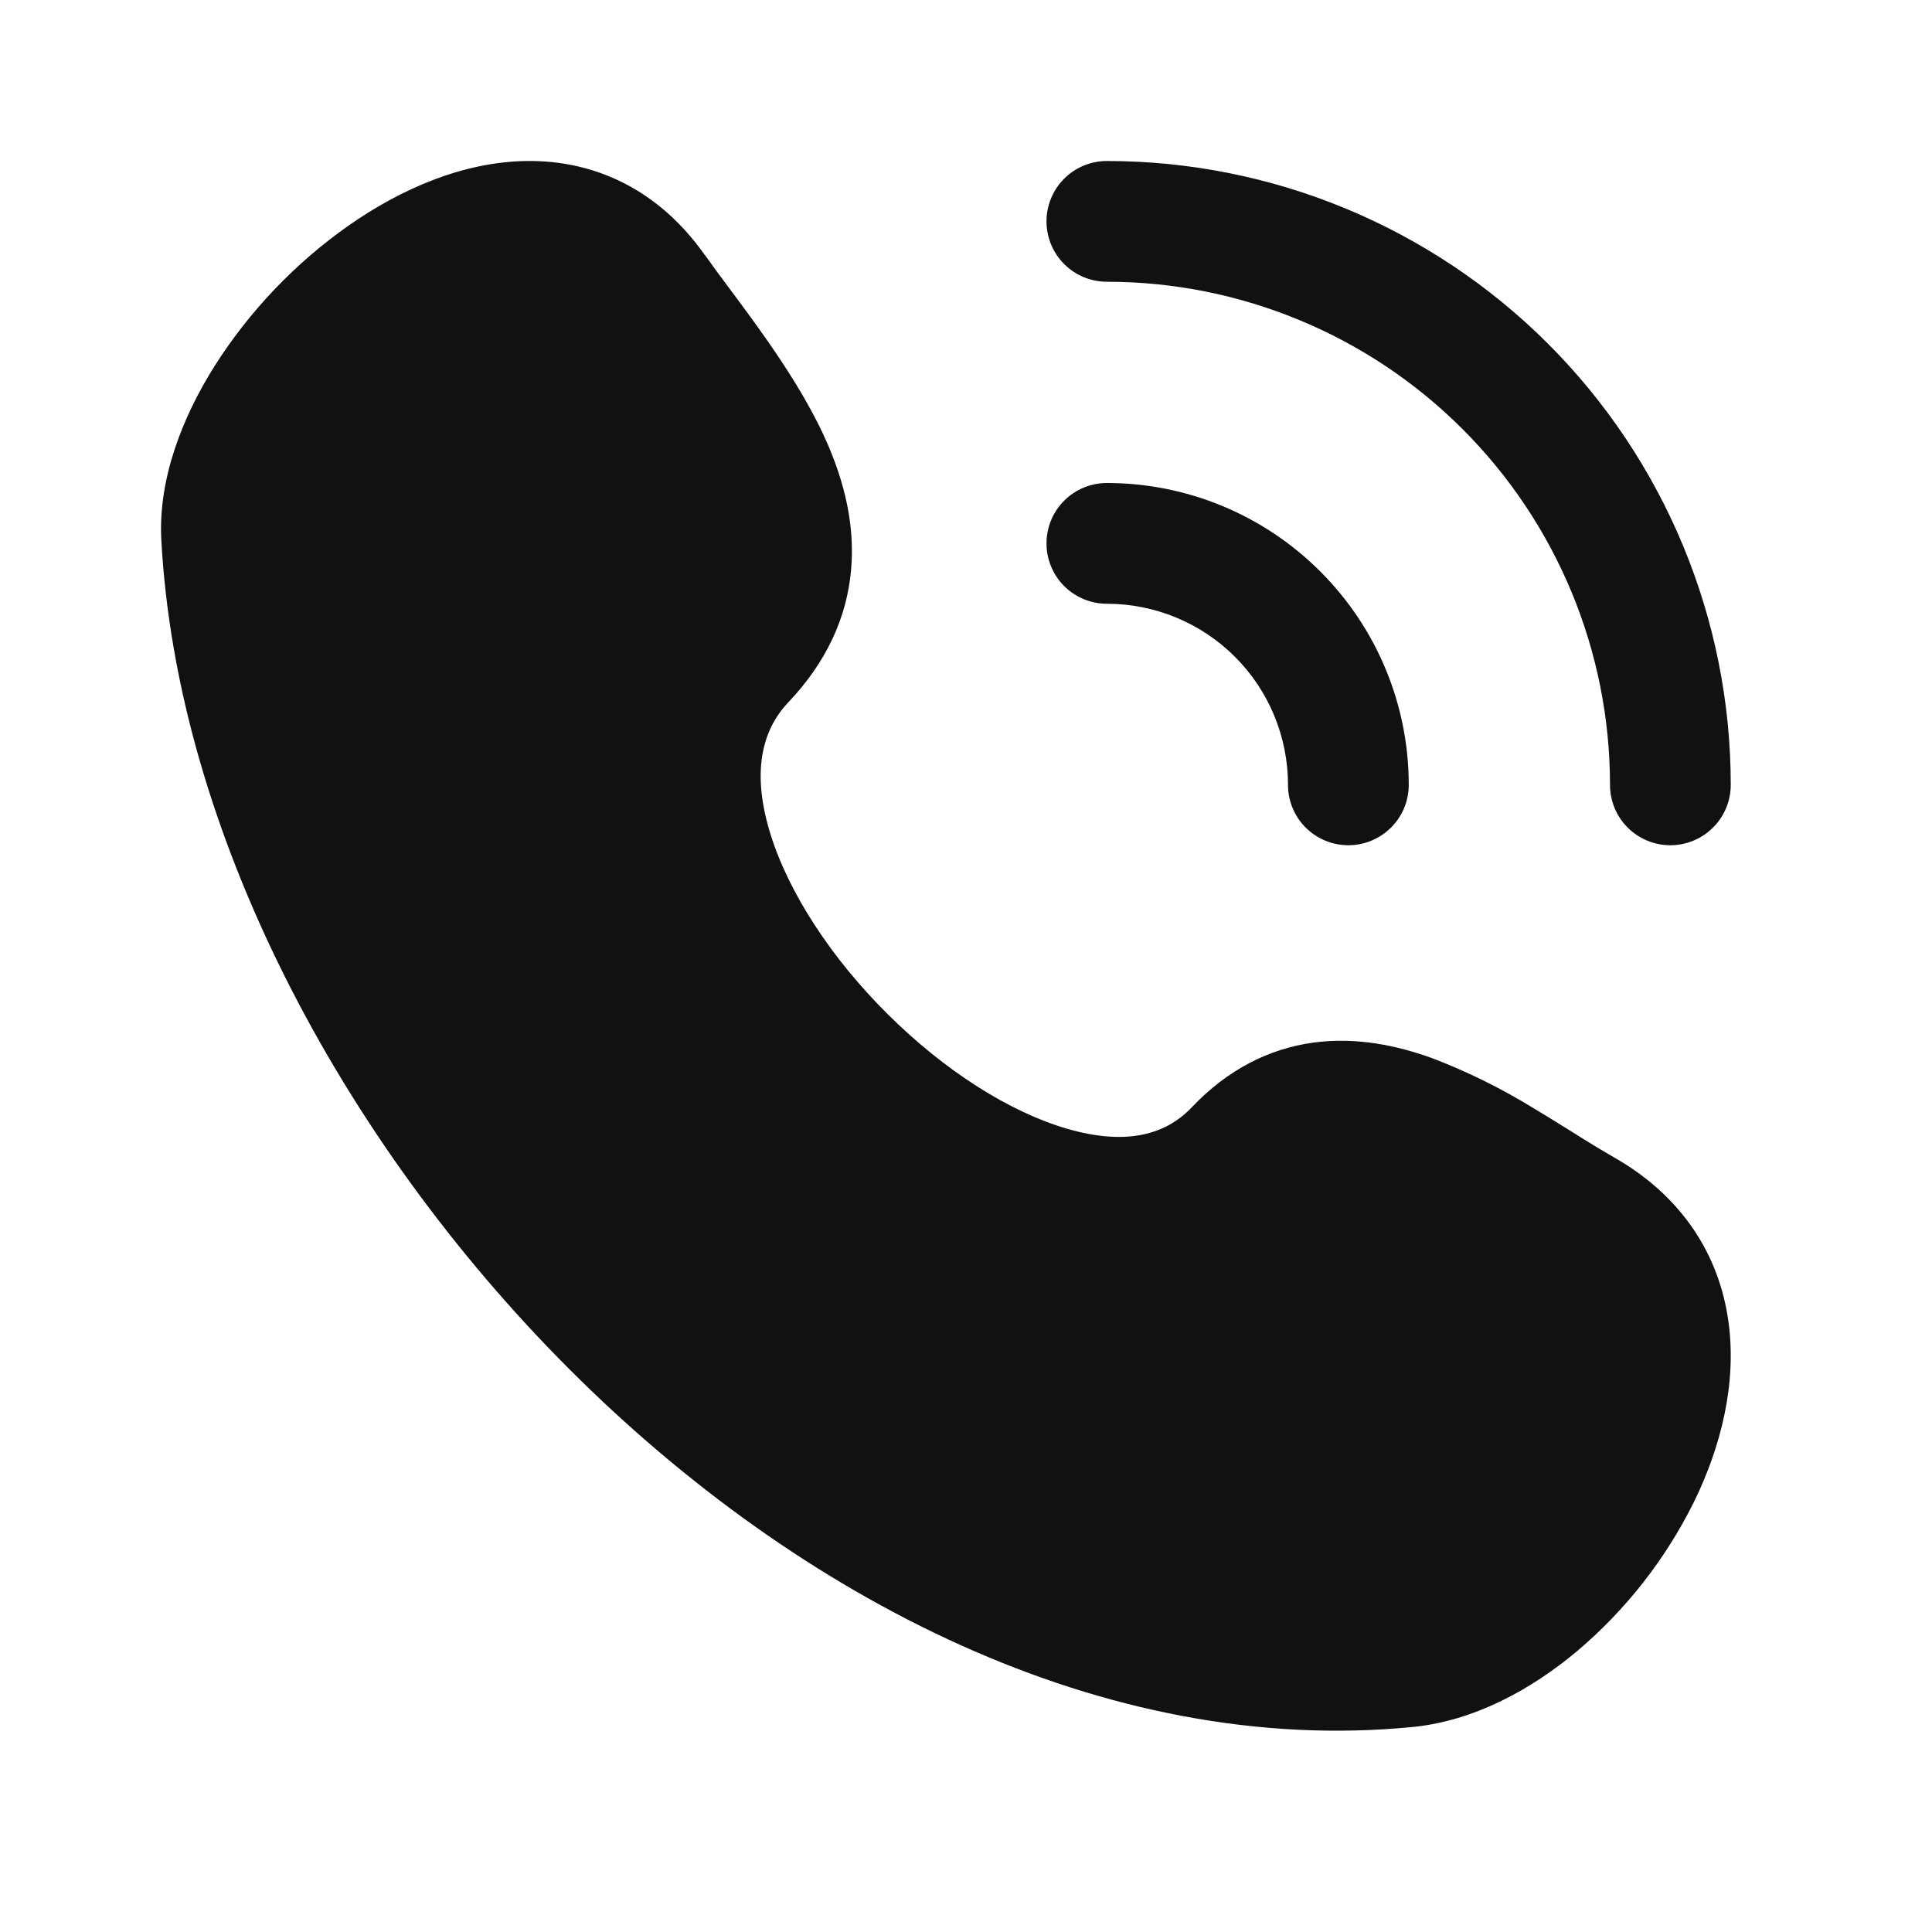 <svg width="24" height="24" viewBox="0 0 24 24" fill="none" xmlns="http://www.w3.org/2000/svg">
<path d="M13 2.75C13 2.551 13.079 2.36 13.219 2.22C13.36 2.079 13.551 2 13.75 2C15.805 2 17.776 2.817 19.23 4.27C20.683 5.723 21.5 7.695 21.5 9.75C21.5 9.949 21.421 10.14 21.28 10.28C21.139 10.421 20.948 10.5 20.75 10.5C20.551 10.5 20.36 10.421 20.219 10.28C20.079 10.14 20 9.949 20 9.75C20 8.093 19.341 6.503 18.169 5.331C16.997 4.159 15.407 3.5 13.75 3.5C13.551 3.5 13.36 3.421 13.219 3.28C13.079 3.14 13 2.949 13 2.75ZM13 6.75C13 6.551 13.079 6.36 13.219 6.22C13.36 6.079 13.551 6 13.75 6C14.744 6 15.698 6.395 16.401 7.099C17.105 7.802 17.5 8.756 17.5 9.75C17.5 9.949 17.421 10.14 17.28 10.28C17.139 10.421 16.948 10.5 16.75 10.5C16.551 10.5 16.36 10.421 16.219 10.28C16.079 10.14 16 9.949 16 9.75C16 9.153 15.763 8.581 15.341 8.159C14.919 7.737 14.346 7.5 13.75 7.5C13.551 7.5 13.36 7.421 13.219 7.28C13.079 7.14 13 6.949 13 6.75ZM8.754 3.166C8.182 2.356 7.39 1.991 6.55 2C5.753 2.008 4.977 2.349 4.329 2.803C3.668 3.268 3.104 3.859 2.67 4.54C2.26 5.189 1.964 5.956 2.004 6.705C2.197 10.308 4.224 14.158 7.071 17.007C9.916 19.853 13.715 21.831 17.551 21.453C18.303 21.379 19.014 20.996 19.595 20.508C20.196 19.999 20.686 19.373 21.038 18.668C21.378 17.976 21.581 17.178 21.469 16.401C21.353 15.591 20.9 14.867 20.067 14.387C19.894 14.287 19.723 14.184 19.555 14.077C19.405 13.984 19.245 13.883 19.051 13.767C18.654 13.523 18.236 13.316 17.802 13.149C17.355 12.986 16.844 12.879 16.312 12.952C15.761 13.028 15.249 13.288 14.806 13.754C14.465 14.114 13.963 14.226 13.257 14.022C12.539 13.814 11.731 13.298 11.029 12.6C10.327 11.904 9.796 11.09 9.569 10.355C9.345 9.627 9.444 9.092 9.794 8.723C10.267 8.225 10.519 7.671 10.572 7.085C10.624 6.515 10.482 5.979 10.279 5.511C9.975 4.812 9.459 4.117 9.055 3.575C8.953 3.44 8.853 3.303 8.755 3.165" fill="#111112"/>
</svg>
